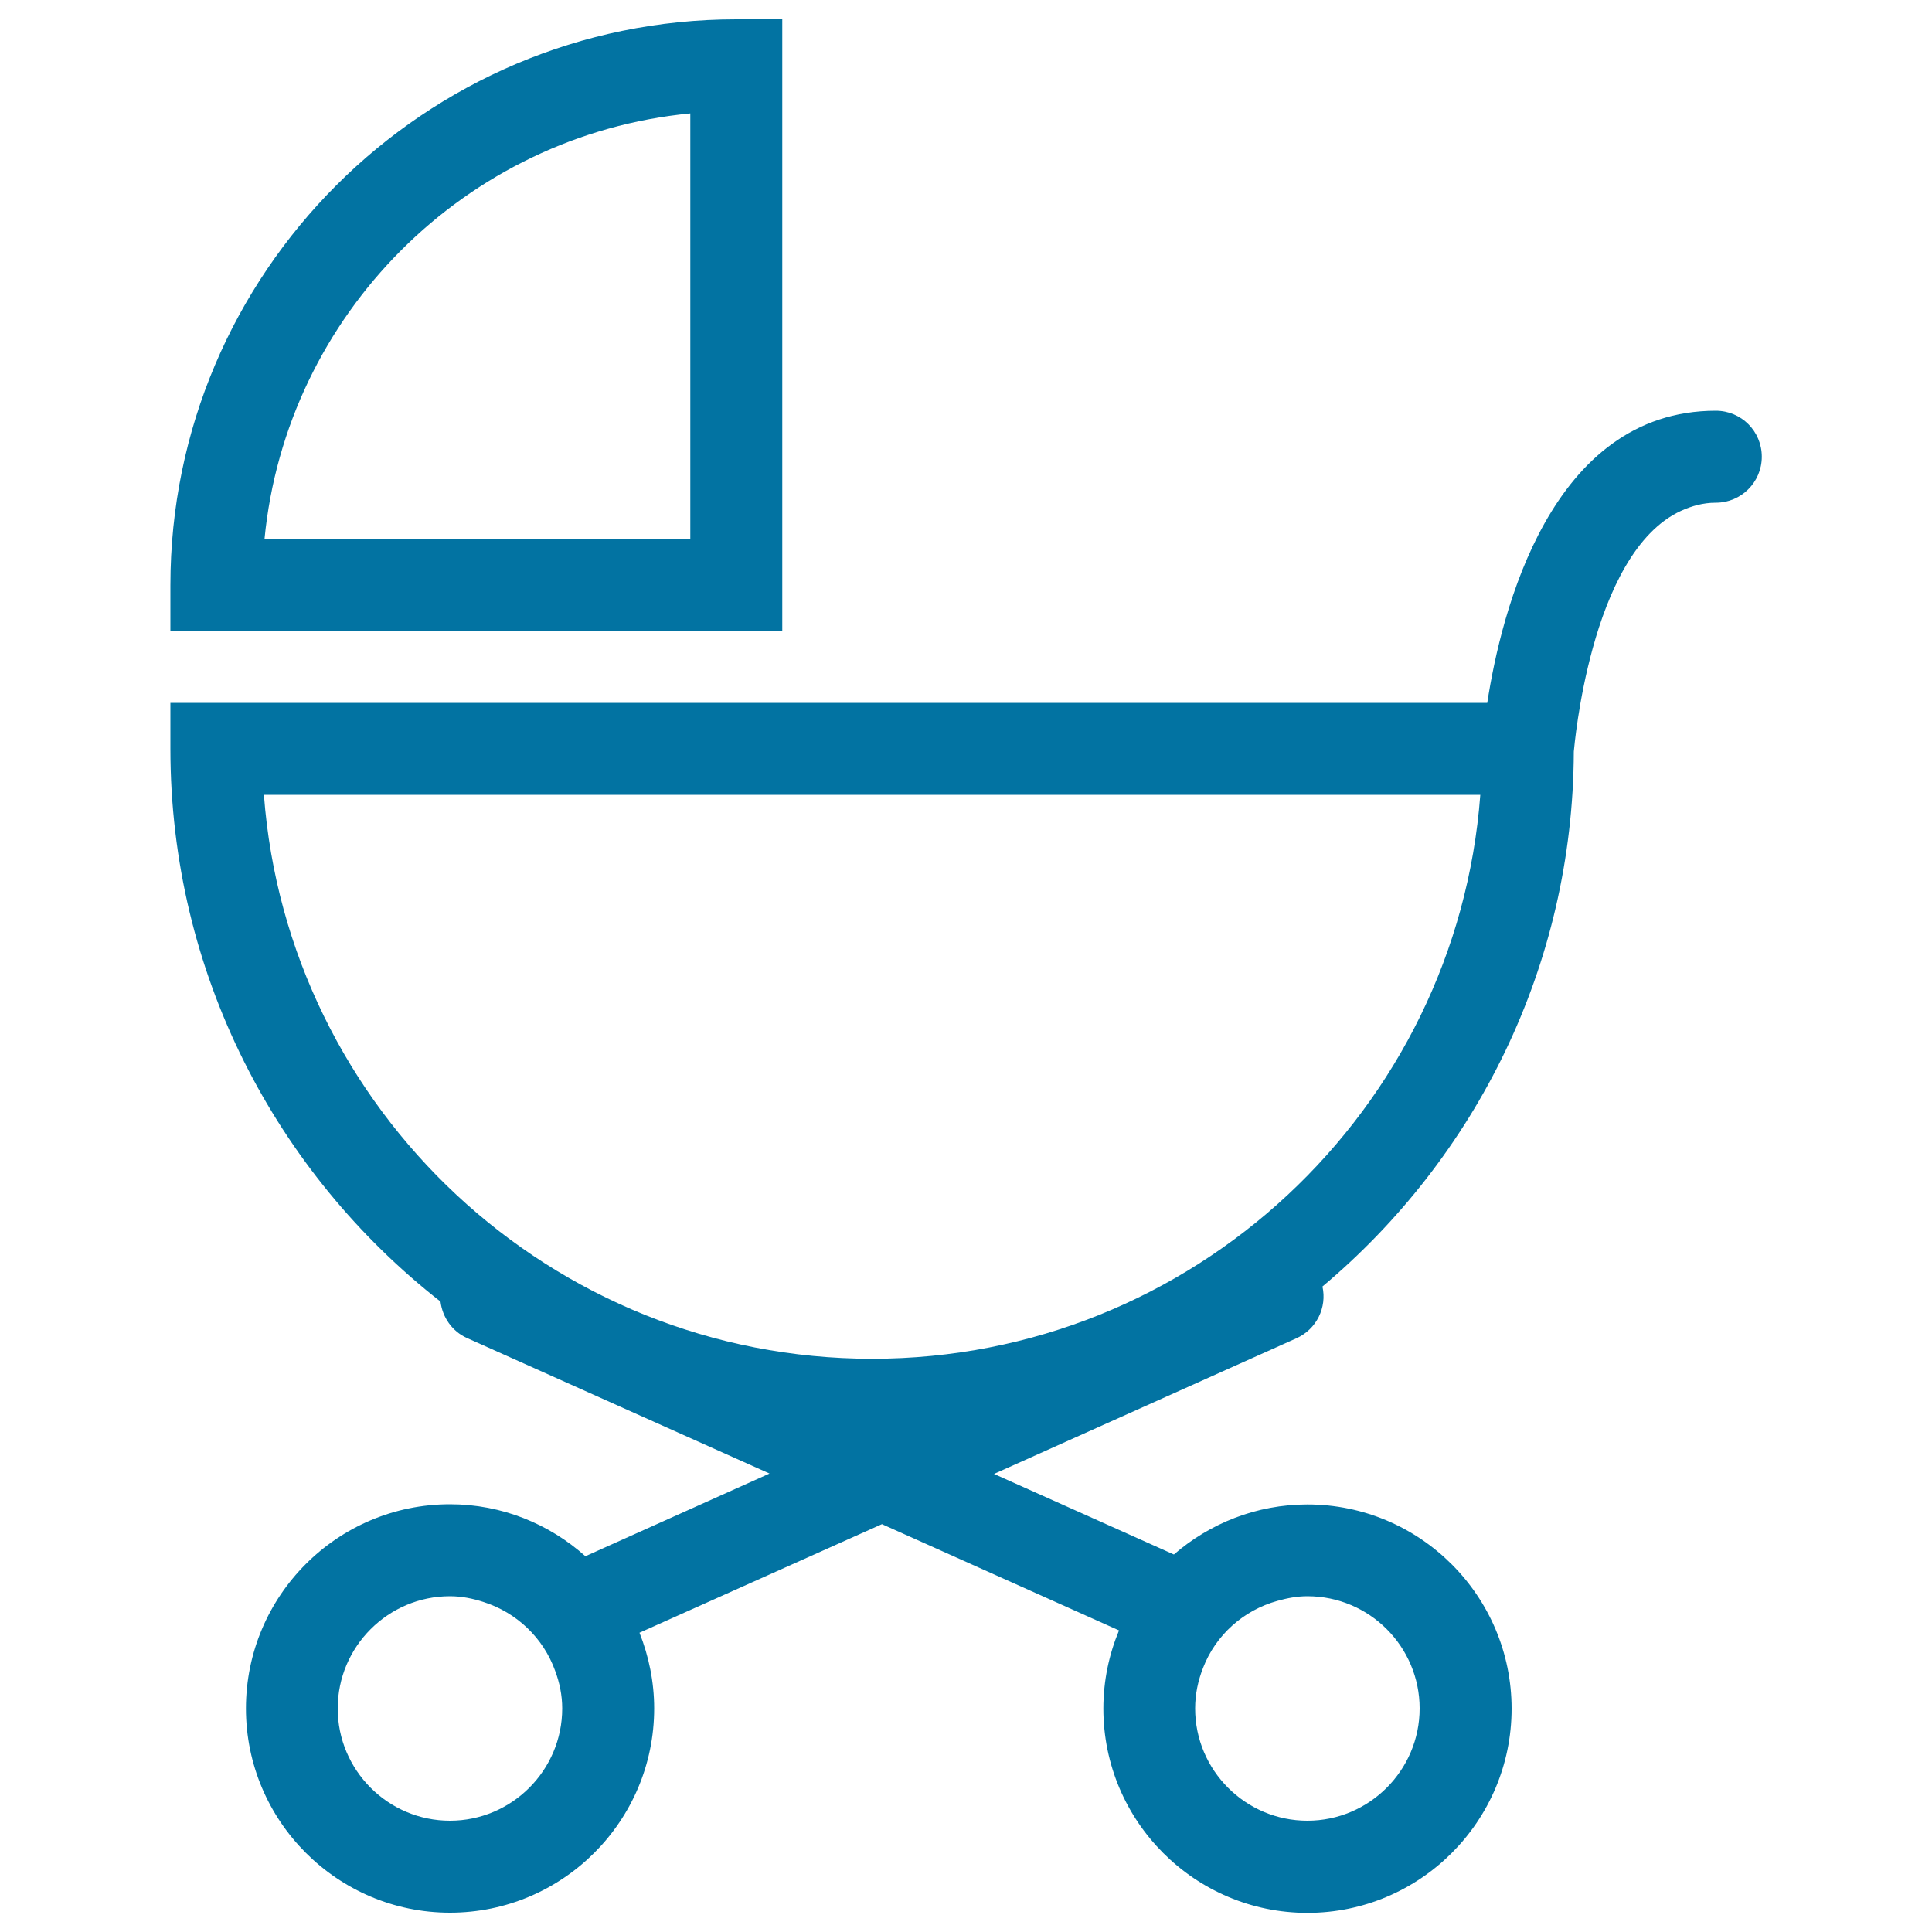<svg xmlns="http://www.w3.org/2000/svg" viewBox="0 0 1000 1000" style="fill:#0273a2">
<title>Baby Stroller Outline Of Side View SVG icon</title>
<g><path d="M814.6,389c0.2-1.9,2.3-26.3,9.8-53.5c7.9-28.8,21.9-60.2,45.7-71.1c5.5-2.5,11.4-4.2,18-4.2c13.1,0,23.8-10.6,23.8-23.8s-10.6-23.8-23.8-23.8c-85.5,0-111.1,104.3-118.3,151.2H88.2v23.8c0,116.1,54.8,219.6,139.8,286.1c1,8,5.9,15.4,13.8,18.9l156.5,70.1L303,805.5c-18.7-16.7-43.2-26.9-70.1-26.9c-58.3,0-105.6,47.4-105.6,105.7c0,58.3,47.4,105.7,105.6,105.7c58.3,0,105.7-47.4,105.7-105.7c0-13.8-2.8-27.1-7.6-39.2l125.5-56.2l122.7,55c-5.2,12.5-8.1,26.1-8.1,40.5c0,58.3,47.4,105.7,105.6,105.7c58.3,0,105.7-47.4,105.7-105.7c0-58.3-47.4-105.7-105.7-105.7c-26.4,0-50.5,9.8-69.1,25.9l-93.1-41.7L671,692.7c10.5-4.7,15.9-16,13.5-26.8C763.7,599.4,814.2,500,814.6,389z M291,884.3c0,32-26.1,58.1-58.1,58.1c-32,0-58.1-26.1-58.1-58.1s26.1-58.1,58.1-58.1c6.1,0,11.9,1.2,17.4,3c17.2,5.5,30.9,18.6,37,35.5C289.6,870.8,291,877.4,291,884.3z M661.2,828.6c5-1.4,10.1-2.4,15.5-2.4c32.1,0,58.1,26.1,58.1,58.1c0,32-26.1,58.1-58.1,58.1c-32,0-58.1-26.1-58.1-58.1c0-7.4,1.5-14.4,4.1-21C629.2,846.4,643.5,833.5,661.2,828.6z M451.4,703.3c-166.1,0-302.6-128.9-314.8-291.9h629.6C754,574.4,617.5,703.3,451.4,703.3z"/><path d="M381.1,10C219.6,10,88.2,141.4,88.2,302.9v23.8h316.7V10H381.1z M357.3,279.1H136.9C148.1,162.8,241,69.9,357.3,58.7L357.3,279.1L357.3,279.1z"/></g>
</svg>